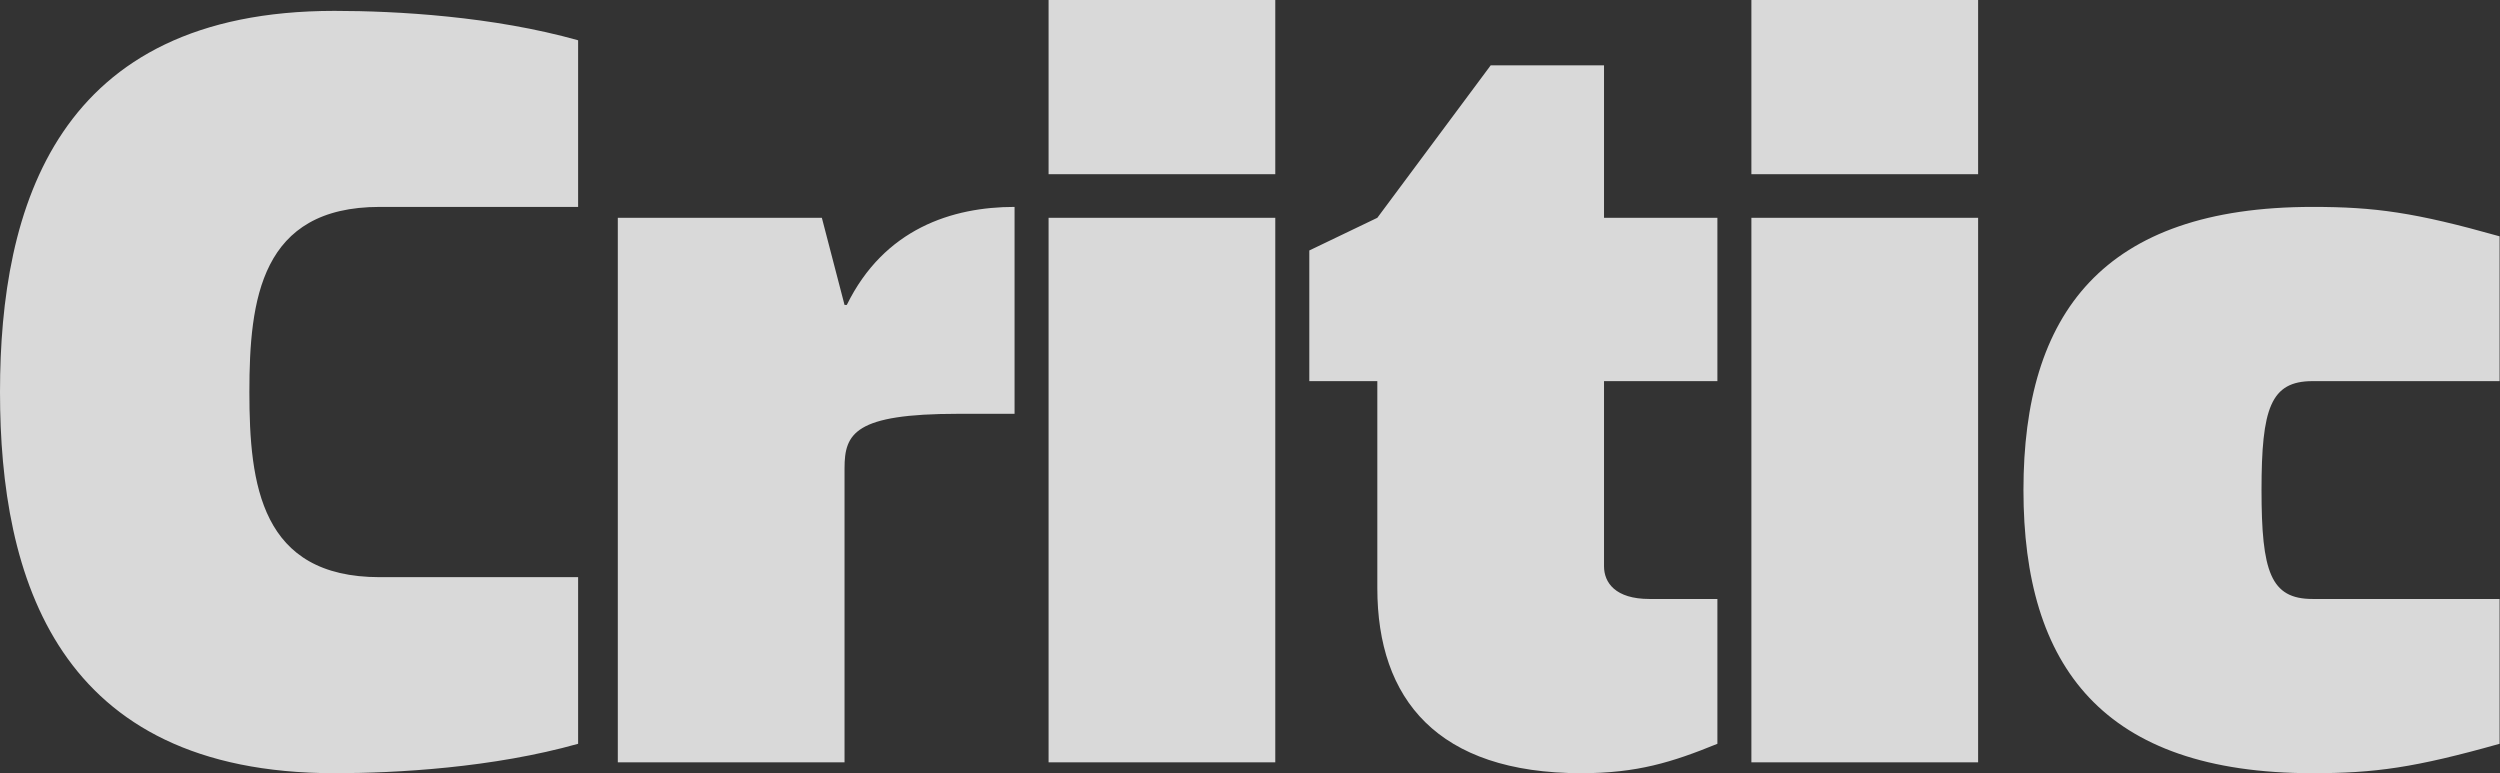 <svg width="97" height="30" viewBox="0 0 97 30" version="1.1" xmlns="http://www.w3.org/2000/svg" xmlns:xlink="http://www.w3.org/1999/xlink"><rect x="0" y="0" width="97" height="30" fill="#333333" stroke="none"/><title>Fill 2</title><desc>Created with Sketch.</desc><g id="Symbols" stroke="none" stroke-width="1" fill="none" fill-rule="evenodd" opacity=".81"><g id="Footer" transform="translate(-675, -372)" fill="#FFF"><path d="M675,387.211 C675,394.394 677.199,402 687.975,402 C690.394,402 694.133,401.788 697.431,400.859 L697.431,394.394 L689.734,394.394 C685.116,394.394 684.676,390.803 684.676,387.211 C684.676,383.62 685.116,380.028 689.734,380.028 L697.431,380.028 L697.431,373.563 C694.133,372.634 690.394,372.422 687.975,372.422 C677.199,372.422 675,380.028 675,387.211 L675,387.211 Z M707.768,401.578 L707.768,390.169 C707.768,388.817 708.164,388.056 712.166,388.056 L714.365,388.056 L714.365,380.028 C711.946,380.028 709.307,380.873 707.856,383.831 L707.768,383.831 L706.888,380.451 L698.971,380.451 L698.971,401.578 L707.768,401.578 Z M715.685,401.578 L724.481,401.578 L724.481,380.451 L715.685,380.451 L715.685,401.578 Z M715.685,378.76 L724.481,378.76 L724.481,372 L715.685,372 L715.685,378.76 Z M736.356,402 C738.512,402 739.875,401.578 741.635,400.859 L741.635,395.24 L738.996,395.24 C737.676,395.24 737.236,394.606 737.236,393.972 L737.236,386.788 L741.635,386.788 L741.635,380.451 L737.236,380.451 L737.236,374.535 L732.839,374.535 L728.44,380.451 L725.801,381.718 L725.801,386.788 L728.44,386.788 L728.44,394.817 C728.44,399.127 730.771,402 736.356,402 L736.356,402 Z M742.954,401.578 L751.751,401.578 L751.751,380.451 L742.954,380.451 L742.954,401.578 Z M742.954,378.76 L751.751,378.76 L751.751,372 L742.954,372 L742.954,378.76 Z M753.51,391.014 C753.51,397.859 756.589,402 764.726,402 C767.145,402 768.685,401.788 771.984,400.859 L771.984,395.24 L764.726,395.24 C763.099,395.24 762.747,394.183 762.747,391.014 C762.747,387.845 763.099,386.788 764.726,386.788 L771.984,386.788 L771.984,381.169 C768.685,380.239 767.145,380.028 764.726,380.028 C756.589,380.028 753.51,384.169 753.51,391.014 L753.51,391.014 Z" id="Fill-2"/></g></g></svg>